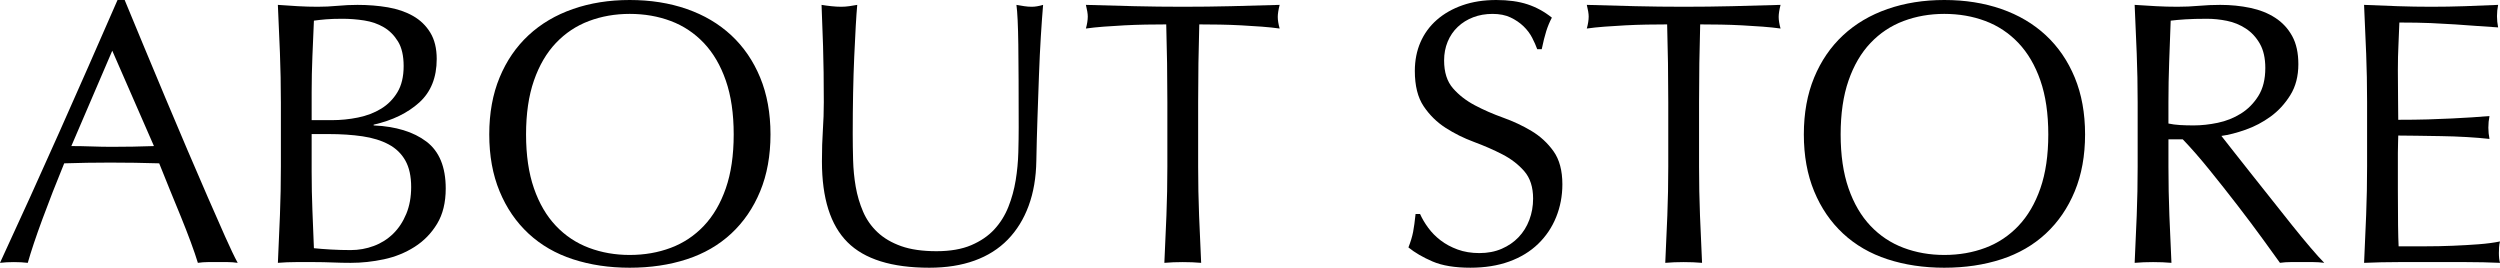 <?xml version="1.0" encoding="UTF-8"?>
<svg id="_レイヤー_2" data-name="レイヤー 2" xmlns="http://www.w3.org/2000/svg" viewBox="0 0 399.478 42.78">
  <g id="_レイヤー_1-2" data-name="レイヤー 1">
    <g>
      <path d="M37.98,42c-.561-.081-1.09-.12-1.59-.12h-3.18c-.501,0-1.031.039-1.591.12-.28-.92-.659-2.03-1.14-3.33s-1.011-2.66-1.59-4.08c-.58-1.419-1.17-2.859-1.771-4.32-.6-1.46-1.16-2.85-1.68-4.17-1.28-.039-2.58-.069-3.9-.09-1.319-.02-2.64-.03-3.96-.03-1.24,0-2.46.011-3.659.03-1.2.021-2.421.051-3.66.09-1.281,3.12-2.44,6.09-3.48,8.91s-1.82,5.15-2.34,6.99c-.681-.081-1.42-.12-2.22-.12s-1.541.039-2.221.12c3.24-6.999,6.399-13.96,9.48-20.88C12.561,14.2,15.66,7.16,18.78,0h1.141c.96,2.32,1.999,4.83,3.119,7.529,1.12,2.7,2.26,5.431,3.421,8.19,1.159,2.76,2.319,5.5,3.479,8.22,1.16,2.721,2.25,5.25,3.271,7.59,1.02,2.341,1.939,4.432,2.76,6.271.819,1.841,1.489,3.24,2.01,4.2ZM11.4,23.34c1.04,0,2.12.021,3.24.06,1.119.041,2.199.061,3.24.061,1.119,0,2.239-.01,3.359-.03,1.119-.02,2.24-.05,3.36-.09l-6.66-15.24-6.54,15.24Z"/>
      <path d="M44.88,16.26c0-2.64-.051-5.24-.149-7.8-.101-2.56-.211-5.12-.33-7.681,1.039.081,2.1.15,3.18.21,1.08.061,2.14.091,3.18.091s2.101-.05,3.181-.15c1.079-.1,2.139-.15,3.18-.15,1.72,0,3.339.131,4.86.391,1.52.261,2.859.72,4.02,1.38s2.079,1.551,2.76,2.67c.68,1.12,1.021,2.52,1.021,4.2,0,2.96-.931,5.279-2.79,6.96-1.86,1.68-4.29,2.86-7.29,3.54v.12c3.56.16,6.369,1.02,8.43,2.58,2.06,1.56,3.09,4.06,3.09,7.5,0,2.24-.46,4.12-1.38,5.64-.921,1.521-2.12,2.751-3.6,3.69-1.48.94-3.111,1.6-4.891,1.979-1.78.381-3.55.57-5.31.57-.96,0-1.931-.021-2.91-.061-.98-.04-1.95-.06-2.91-.06h-2.91c-.98,0-1.949.039-2.909.12.119-2.56.229-5.109.33-7.65.099-2.54.149-5.13.149-7.77v-10.32ZM53.04,19.199c1.399,0,2.79-.14,4.17-.42,1.38-.279,2.61-.75,3.69-1.409,1.08-.66,1.949-1.54,2.609-2.641.66-1.1.99-2.49.99-4.17,0-1.64-.3-2.949-.9-3.93-.6-.979-1.36-1.74-2.279-2.28-.921-.54-1.961-.9-3.12-1.08-1.161-.18-2.32-.27-3.48-.27-1.04,0-1.92.029-2.64.09-.72.06-1.36.13-1.92.21-.081,1.92-.16,3.82-.24,5.7s-.12,3.779-.12,5.699v4.5h3.24ZM49.8,27.54c0,2.04.04,4.06.12,6.06.08,2.001.159,4.021.24,6.061.759.08,1.659.149,2.7.21,1.039.06,2.1.09,3.18.09,1.279,0,2.51-.22,3.69-.66,1.179-.439,2.209-1.089,3.09-1.95.879-.859,1.579-1.92,2.1-3.18.52-1.26.78-2.69.78-4.29,0-1.72-.311-3.13-.931-4.23-.62-1.1-1.51-1.959-2.67-2.58-1.16-.619-2.55-1.05-4.17-1.29-1.62-.239-3.43-.359-5.43-.359h-2.7v6.12Z"/>
      <path d="M78.179,21.479c0-3.399.55-6.43,1.65-9.09,1.1-2.66,2.64-4.91,4.62-6.75,1.979-1.84,4.35-3.24,7.11-4.2,2.76-.96,5.779-1.439,9.06-1.439,3.319,0,6.36.479,9.12,1.439s5.13,2.36,7.11,4.2c1.979,1.84,3.519,4.09,4.619,6.75s1.65,5.69,1.65,9.09-.55,6.431-1.65,9.09c-1.101,2.661-2.64,4.911-4.619,6.751-1.98,1.84-4.351,3.21-7.11,4.109-2.76.9-5.801,1.351-9.12,1.351-3.28,0-6.3-.45-9.06-1.351-2.761-.899-5.131-2.27-7.11-4.109-1.98-1.84-3.521-4.09-4.62-6.751-1.101-2.659-1.65-5.689-1.65-9.09ZM117.239,21.479c0-3.319-.42-6.189-1.26-8.609s-2.011-4.42-3.511-6-3.26-2.75-5.279-3.511c-2.021-.759-4.211-1.14-6.57-1.14-2.32,0-4.49.381-6.51,1.14-2.021.761-3.78,1.931-5.28,3.511s-2.67,3.58-3.51,6-1.26,5.29-1.26,8.609.42,6.19,1.26,8.61c.84,2.421,2.01,4.42,3.51,6,1.5,1.581,3.26,2.751,5.28,3.51,2.02.761,4.189,1.141,6.51,1.141,2.359,0,4.55-.38,6.57-1.141,2.02-.759,3.779-1.929,5.279-3.51,1.5-1.58,2.671-3.579,3.511-6,.84-2.42,1.26-5.29,1.26-8.61Z"/>
      <path d="M162.778,20.279c0-5.679-.021-10.059-.06-13.14-.04-3.08-.141-5.199-.3-6.36.439.081.859.15,1.26.21.399.061.8.091,1.2.091.52,0,1.119-.1,1.8-.301-.12,1.401-.24,3.07-.36,5.011s-.22,4.02-.3,6.239c-.08,2.221-.16,4.5-.24,6.841-.08,2.34-.141,4.61-.18,6.81-.04,2.681-.45,5.08-1.229,7.2-.78,2.121-1.891,3.921-3.33,5.4-1.44,1.479-3.21,2.601-5.311,3.359-2.1.76-4.51,1.141-7.229,1.141-6,0-10.36-1.359-13.08-4.08-2.721-2.72-4.08-7.021-4.08-12.9,0-1.88.05-3.55.149-5.01s.15-2.95.15-4.471c0-3.359-.04-6.339-.12-8.939-.08-2.6-.16-4.8-.24-6.601.48.081,1,.15,1.561.21.56.061,1.08.091,1.56.091.439,0,.87-.03,1.29-.091.42-.06.85-.129,1.29-.21-.08.881-.16,2.031-.24,3.45-.08,1.421-.16,3.03-.239,4.83-.081,1.8-.141,3.74-.181,5.82s-.06,4.24-.06,6.479c0,1.36.02,2.771.06,4.23s.181,2.88.42,4.26c.24,1.38.631,2.7,1.17,3.96.54,1.261,1.311,2.361,2.311,3.301.999.939,2.26,1.68,3.78,2.22,1.52.54,3.399.81,5.64.81,2.199,0,4.05-.319,5.55-.96,1.5-.64,2.73-1.479,3.69-2.52s1.71-2.24,2.25-3.601c.54-1.359.93-2.779,1.17-4.26.24-1.479.38-2.96.42-4.44.039-1.479.06-2.84.06-4.08Z"/>
      <path d="M186.358,3.899c-1.041,0-2.13.011-3.271.03-1.14.021-2.279.06-3.42.12-1.14.06-2.24.13-3.3.21-1.061.08-2.01.18-2.85.3.199-.72.3-1.359.3-1.92,0-.439-.101-1.06-.3-1.86,2.64.081,5.22.15,7.74.21,2.52.061,5.1.091,7.739.091s5.221-.03,7.74-.091c2.521-.06,5.1-.129,7.74-.21-.201.801-.3,1.44-.3,1.92,0,.521.099,1.141.3,1.86-.84-.12-1.791-.22-2.851-.3s-2.159-.15-3.3-.21c-1.14-.061-2.279-.1-3.42-.12-1.14-.02-2.23-.03-3.27-.03-.12,4.12-.181,8.261-.181,12.42v10.32c0,2.64.05,5.24.15,7.8.1,2.561.21,5.081.33,7.561-.921-.081-1.9-.12-2.94-.12s-2.02.039-2.939.12c.12-2.479.229-5,.33-7.561.099-2.56.149-5.16.149-7.8v-10.32c0-4.159-.06-8.3-.18-12.42Z"/>
      <path d="M228.208,36.39c.54.741,1.2,1.41,1.98,2.01.78.601,1.689,1.091,2.729,1.471,1.04.381,2.2.569,3.48.569,1.32,0,2.51-.229,3.57-.689,1.059-.46,1.959-1.08,2.699-1.86.74-.779,1.311-1.699,1.71-2.76.399-1.06.601-2.19.601-3.391,0-1.839-.471-3.3-1.41-4.38-.94-1.08-2.11-1.979-3.51-2.7-1.4-.72-2.91-1.38-4.53-1.979s-3.13-1.35-4.53-2.25-2.57-2.05-3.51-3.45c-.94-1.399-1.41-3.279-1.41-5.64,0-1.681.3-3.21.9-4.59.6-1.38,1.47-2.57,2.61-3.57,1.14-.999,2.509-1.779,4.109-2.34,1.6-.56,3.399-.84,5.4-.84,1.92,0,3.579.23,4.979.689,1.4.461,2.7,1.17,3.9,2.13-.36.681-.66,1.401-.9,2.16-.239.761-.479,1.721-.72,2.88h-.72c-.201-.56-.471-1.17-.811-1.83-.34-.659-.801-1.269-1.38-1.83-.58-.56-1.271-1.029-2.07-1.409s-1.76-.57-2.88-.57-2.15.18-3.09.54c-.94.36-1.761.87-2.46,1.53-.7.659-1.24,1.45-1.62,2.369-.38.921-.569,1.921-.569,3,0,1.881.47,3.36,1.409,4.44s2.109,1.99,3.511,2.73c1.399.74,2.91,1.4,4.529,1.979,1.62.58,3.13,1.29,4.53,2.13,1.399.84,2.569,1.92,3.51,3.24.939,1.32,1.41,3.081,1.41,5.28,0,1.84-.33,3.58-.99,5.22-.659,1.641-1.619,3.07-2.88,4.29-1.26,1.221-2.8,2.16-4.62,2.82s-3.891.99-6.21.99c-2.48,0-4.49-.33-6.029-.99-1.541-.66-2.831-1.41-3.87-2.25.359-.92.609-1.75.75-2.49.14-.739.27-1.689.39-2.85h.72c.32.72.75,1.45,1.29,2.189Z"/>
      <path d="M266.398,3.899c-1.041,0-2.13.011-3.271.03-1.14.021-2.279.06-3.42.12-1.14.06-2.24.13-3.3.21-1.061.08-2.01.18-2.85.3.199-.72.3-1.359.3-1.92,0-.439-.101-1.06-.3-1.86,2.64.081,5.22.15,7.74.21,2.52.061,5.1.091,7.739.091s5.221-.03,7.74-.091c2.521-.06,5.1-.129,7.74-.21-.201.801-.3,1.44-.3,1.92,0,.521.099,1.141.3,1.86-.84-.12-1.791-.22-2.851-.3s-2.159-.15-3.3-.21c-1.14-.061-2.279-.1-3.42-.12-1.14-.02-2.23-.03-3.27-.03-.12,4.12-.181,8.261-.181,12.42v10.32c0,2.64.05,5.24.15,7.8.1,2.561.21,5.081.33,7.561-.921-.081-1.9-.12-2.94-.12s-2.02.039-2.939.12c.12-2.479.229-5,.33-7.561.099-2.56.149-5.16.149-7.8v-10.32c0-4.159-.06-8.3-.18-12.42Z"/>
      <path d="M288.238,21.479c0-3.399.55-6.43,1.65-9.09,1.1-2.66,2.64-4.91,4.62-6.75,1.979-1.84,4.35-3.24,7.11-4.2,2.76-.96,5.779-1.439,9.06-1.439,3.319,0,6.36.479,9.12,1.439s5.13,2.36,7.11,4.2c1.979,1.84,3.519,4.09,4.619,6.75s1.65,5.69,1.65,9.09-.55,6.431-1.65,9.09c-1.101,2.661-2.64,4.911-4.619,6.751-1.98,1.84-4.351,3.21-7.11,4.109-2.76.9-5.801,1.351-9.12,1.351-3.28,0-6.3-.45-9.06-1.351-2.761-.899-5.131-2.27-7.11-4.109-1.98-1.84-3.521-4.09-4.62-6.751-1.101-2.659-1.65-5.689-1.65-9.09ZM327.299,21.479c0-3.319-.42-6.189-1.26-8.609s-2.011-4.42-3.511-6-3.26-2.75-5.279-3.511c-2.021-.759-4.211-1.14-6.57-1.14-2.32,0-4.49.381-6.51,1.14-2.021.761-3.78,1.931-5.28,3.511s-2.67,3.58-3.51,6-1.26,5.29-1.26,8.609.42,6.19,1.26,8.61c.84,2.421,2.01,4.42,3.51,6,1.5,1.581,3.26,2.751,5.28,3.51,2.02.761,4.189,1.141,6.51,1.141,2.359,0,4.55-.38,6.57-1.141,2.02-.759,3.779-1.929,5.279-3.51,1.5-1.58,2.671-3.579,3.511-6,.84-2.42,1.26-5.29,1.26-8.61Z"/>
      <path d="M341.578,16.319c0-2.64-.051-5.229-.149-7.77-.101-2.54-.211-5.13-.33-7.771,1.159.081,2.299.15,3.42.21,1.119.061,2.259.091,3.42.091s2.3-.05,3.42-.15c1.119-.1,2.259-.15,3.42-.15,1.68,0,3.279.161,4.8.48,1.52.32,2.851.851,3.99,1.59,1.14.74,2.04,1.71,2.7,2.91s.989,2.7.989,4.5c0,1.92-.43,3.57-1.29,4.95s-1.91,2.52-3.149,3.42c-1.24.899-2.57,1.6-3.99,2.1-1.42.501-2.71.831-3.87.99.48.6,1.141,1.439,1.98,2.52s1.779,2.271,2.819,3.57c1.04,1.301,2.12,2.661,3.24,4.08,1.119,1.421,2.199,2.781,3.24,4.08,1.04,1.301,2.02,2.49,2.94,3.57.919,1.08,1.659,1.9,2.22,2.46-.601-.081-1.2-.12-1.8-.12h-3.54c-.601,0-1.181.039-1.74.12-.601-.84-1.511-2.101-2.73-3.78-1.221-1.68-2.57-3.479-4.05-5.399-1.48-1.921-2.99-3.83-4.53-5.73-1.54-1.899-2.95-3.51-4.229-4.83h-2.28v4.38c0,2.64.05,5.24.15,7.8.1,2.561.21,5.081.33,7.561-.921-.081-1.9-.12-2.94-.12s-2.021.039-2.939.12c.119-2.479.229-5,.33-7.561.099-2.56.149-5.16.149-7.8v-10.32ZM346.498,19.739c.56.12,1.17.201,1.83.24.66.04,1.39.061,2.19.061,1.239,0,2.529-.14,3.87-.42,1.339-.28,2.569-.771,3.689-1.471,1.119-.699,2.05-1.64,2.79-2.819s1.11-2.671,1.11-4.471c0-1.56-.291-2.85-.87-3.87-.58-1.02-1.33-1.83-2.25-2.43-.921-.6-1.92-1.01-3-1.229s-2.141-.33-3.18-.33c-1.401,0-2.561.029-3.48.09-.921.06-1.7.13-2.34.21-.081,2.2-.16,4.38-.24,6.54s-.12,4.319-.12,6.479v3.42Z"/>
      <path d="M378.088,8.46c-.101-2.56-.211-5.12-.33-7.681,1.8.081,3.589.15,5.369.21,1.78.061,3.57.091,5.37.091s3.58-.03,5.341-.091c1.759-.06,3.539-.129,5.34-.21-.12.601-.181,1.2-.181,1.801s.061,1.199.181,1.8c-1.281-.08-2.451-.159-3.511-.24-1.06-.08-2.181-.159-3.359-.24-1.181-.079-2.471-.149-3.87-.21-1.4-.06-3.081-.09-5.04-.09-.04,1.28-.09,2.5-.15,3.66-.06,1.16-.09,2.48-.09,3.96,0,1.56.01,3.08.03,4.56.02,1.48.03,2.601.03,3.36,1.76,0,3.339-.02,4.739-.06s2.68-.091,3.841-.15c1.159-.06,2.229-.12,3.21-.18.979-.061,1.909-.13,2.79-.21-.12.6-.181,1.221-.181,1.859,0,.601.061,1.2.181,1.8-1.041-.119-2.25-.219-3.631-.3-1.38-.079-2.76-.129-4.14-.149s-2.681-.04-3.9-.061c-1.22-.02-2.189-.03-2.909-.03,0,.36-.011.75-.03,1.171-.021.42-.03.95-.03,1.59v5.939c0,2.28.01,4.161.03,5.641.02,1.48.05,2.601.09,3.36h4.2c1.52,0,3.009-.03,4.47-.091,1.46-.06,2.84-.14,4.141-.239,1.299-.1,2.43-.25,3.39-.45-.081.28-.131.591-.15.93-.021.341-.029.65-.029.93,0,.641.06,1.161.18,1.561-1.8-.081-3.591-.12-5.37-.12h-10.89c-1.801,0-3.621.039-5.46.12.119-2.56.229-5.109.33-7.65.099-2.54.149-5.13.149-7.77v-10.32c0-2.64-.051-5.24-.149-7.8Z"/>
    </g>
  </g>
</svg>